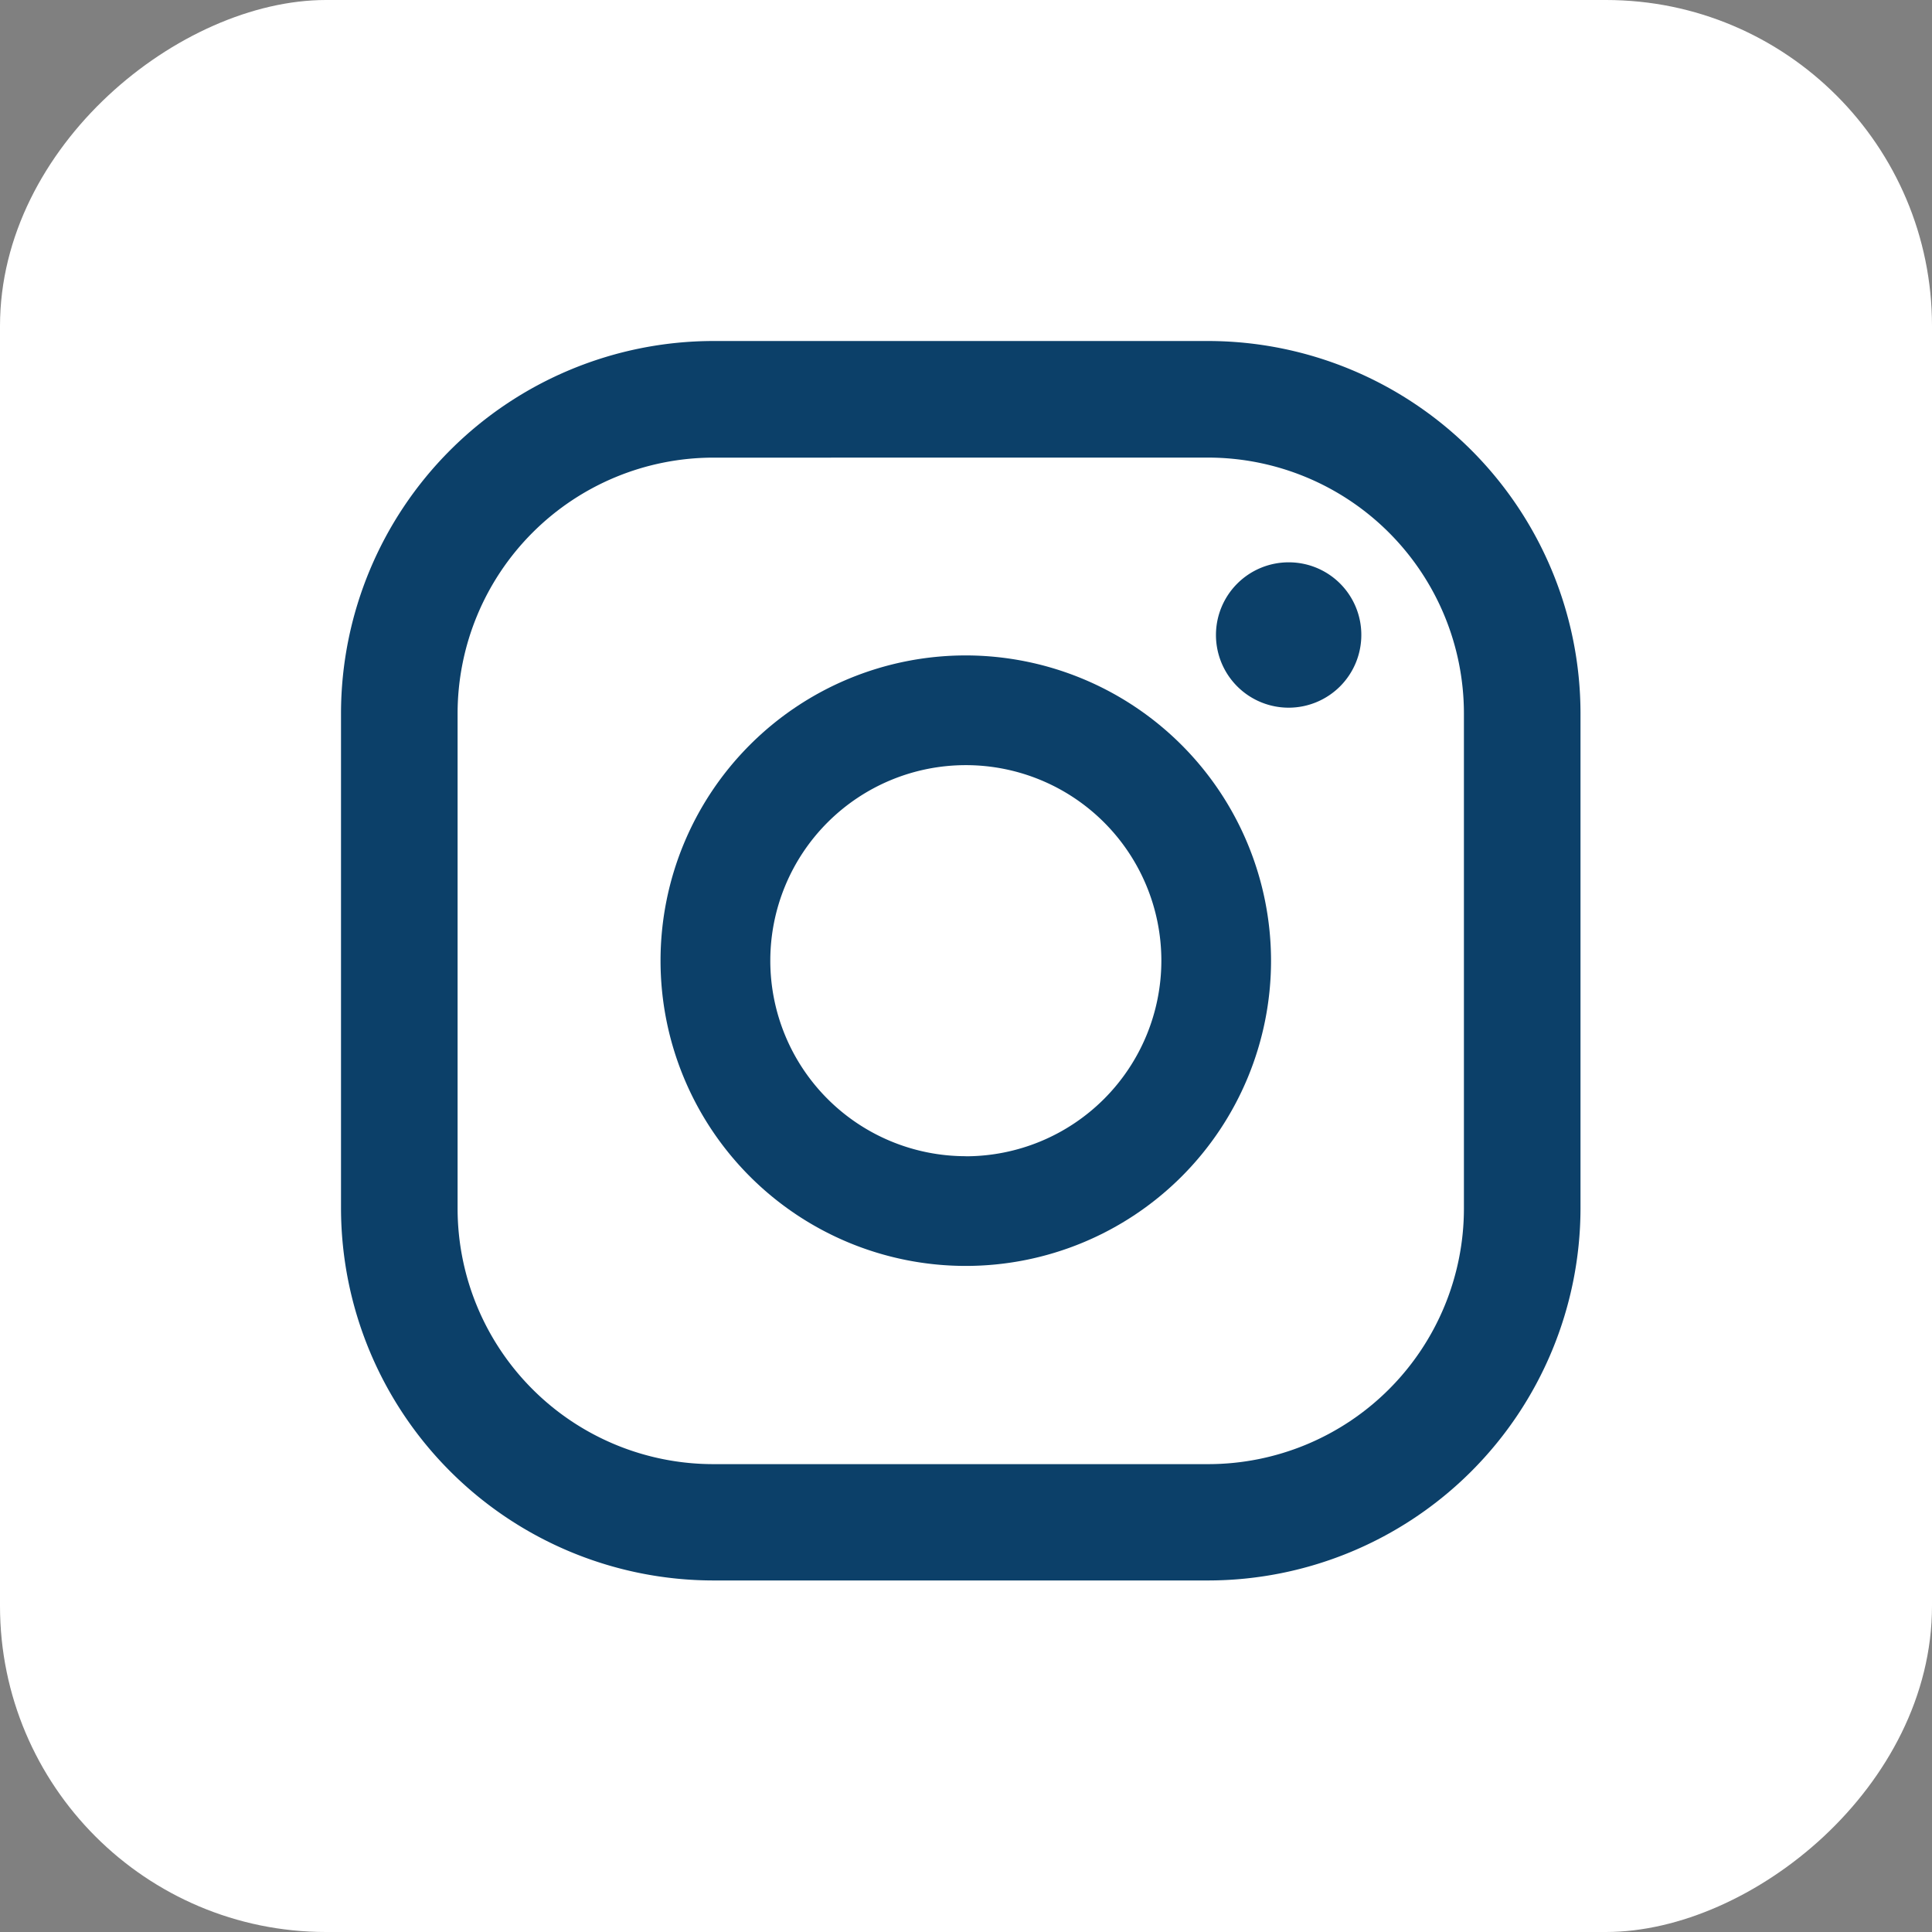 <svg id="Gruppe_128" data-name="Gruppe 128" xmlns="http://www.w3.org/2000/svg" width="45.324" height="45.324" viewBox="0 0 45.324 45.324">
  <rect x="0" y="0" width="45.324" height="45.324" fill="#808080" stroke="none"/>
  <rect id="Rechteck_19" data-name="Rechteck 19" width="45.324" height="45.324" rx="7.649" transform="translate(45.324 0) rotate(90)" fill="#fff"/>
  <g id="Gruppe_127" data-name="Gruppe 127" transform="translate(8 8)">
    <path id="Pfad_71" data-name="Pfad 71" d="M271.81,68.713a1.705,1.705,0,1,0,1.7,1.7A1.7,1.7,0,0,0,271.81,68.713Z" transform="translate(-249.574 -63.521)" fill="#0c4069"/>
    <path id="Pfad_72" data-name="Pfad 72" d="M269.581,70a7.161,7.161,0,1,0,7.161,7.161A7.169,7.169,0,0,0,269.581,70Zm0,11.748a4.587,4.587,0,1,1,4.588-4.588A4.592,4.592,0,0,1,269.581,81.75Z" transform="translate(-254.924 -62.624)" fill="#0c4069"/>
    <path id="Pfad_73" data-name="Pfad 73" d="M278.342,94.729H266.735A8.743,8.743,0,0,1,258,86V74.387a8.744,8.744,0,0,1,8.735-8.735h11.608a8.744,8.744,0,0,1,8.735,8.735V86A8.743,8.743,0,0,1,278.342,94.729ZM266.735,68.388a6.005,6.005,0,0,0-6,6V86a6,6,0,0,0,6,6h11.608a6,6,0,0,0,6-6V74.387a6.006,6.006,0,0,0-6-6Z" transform="translate(-258 -65.652)" fill="#0c4069"/>
  </g>
</svg>
